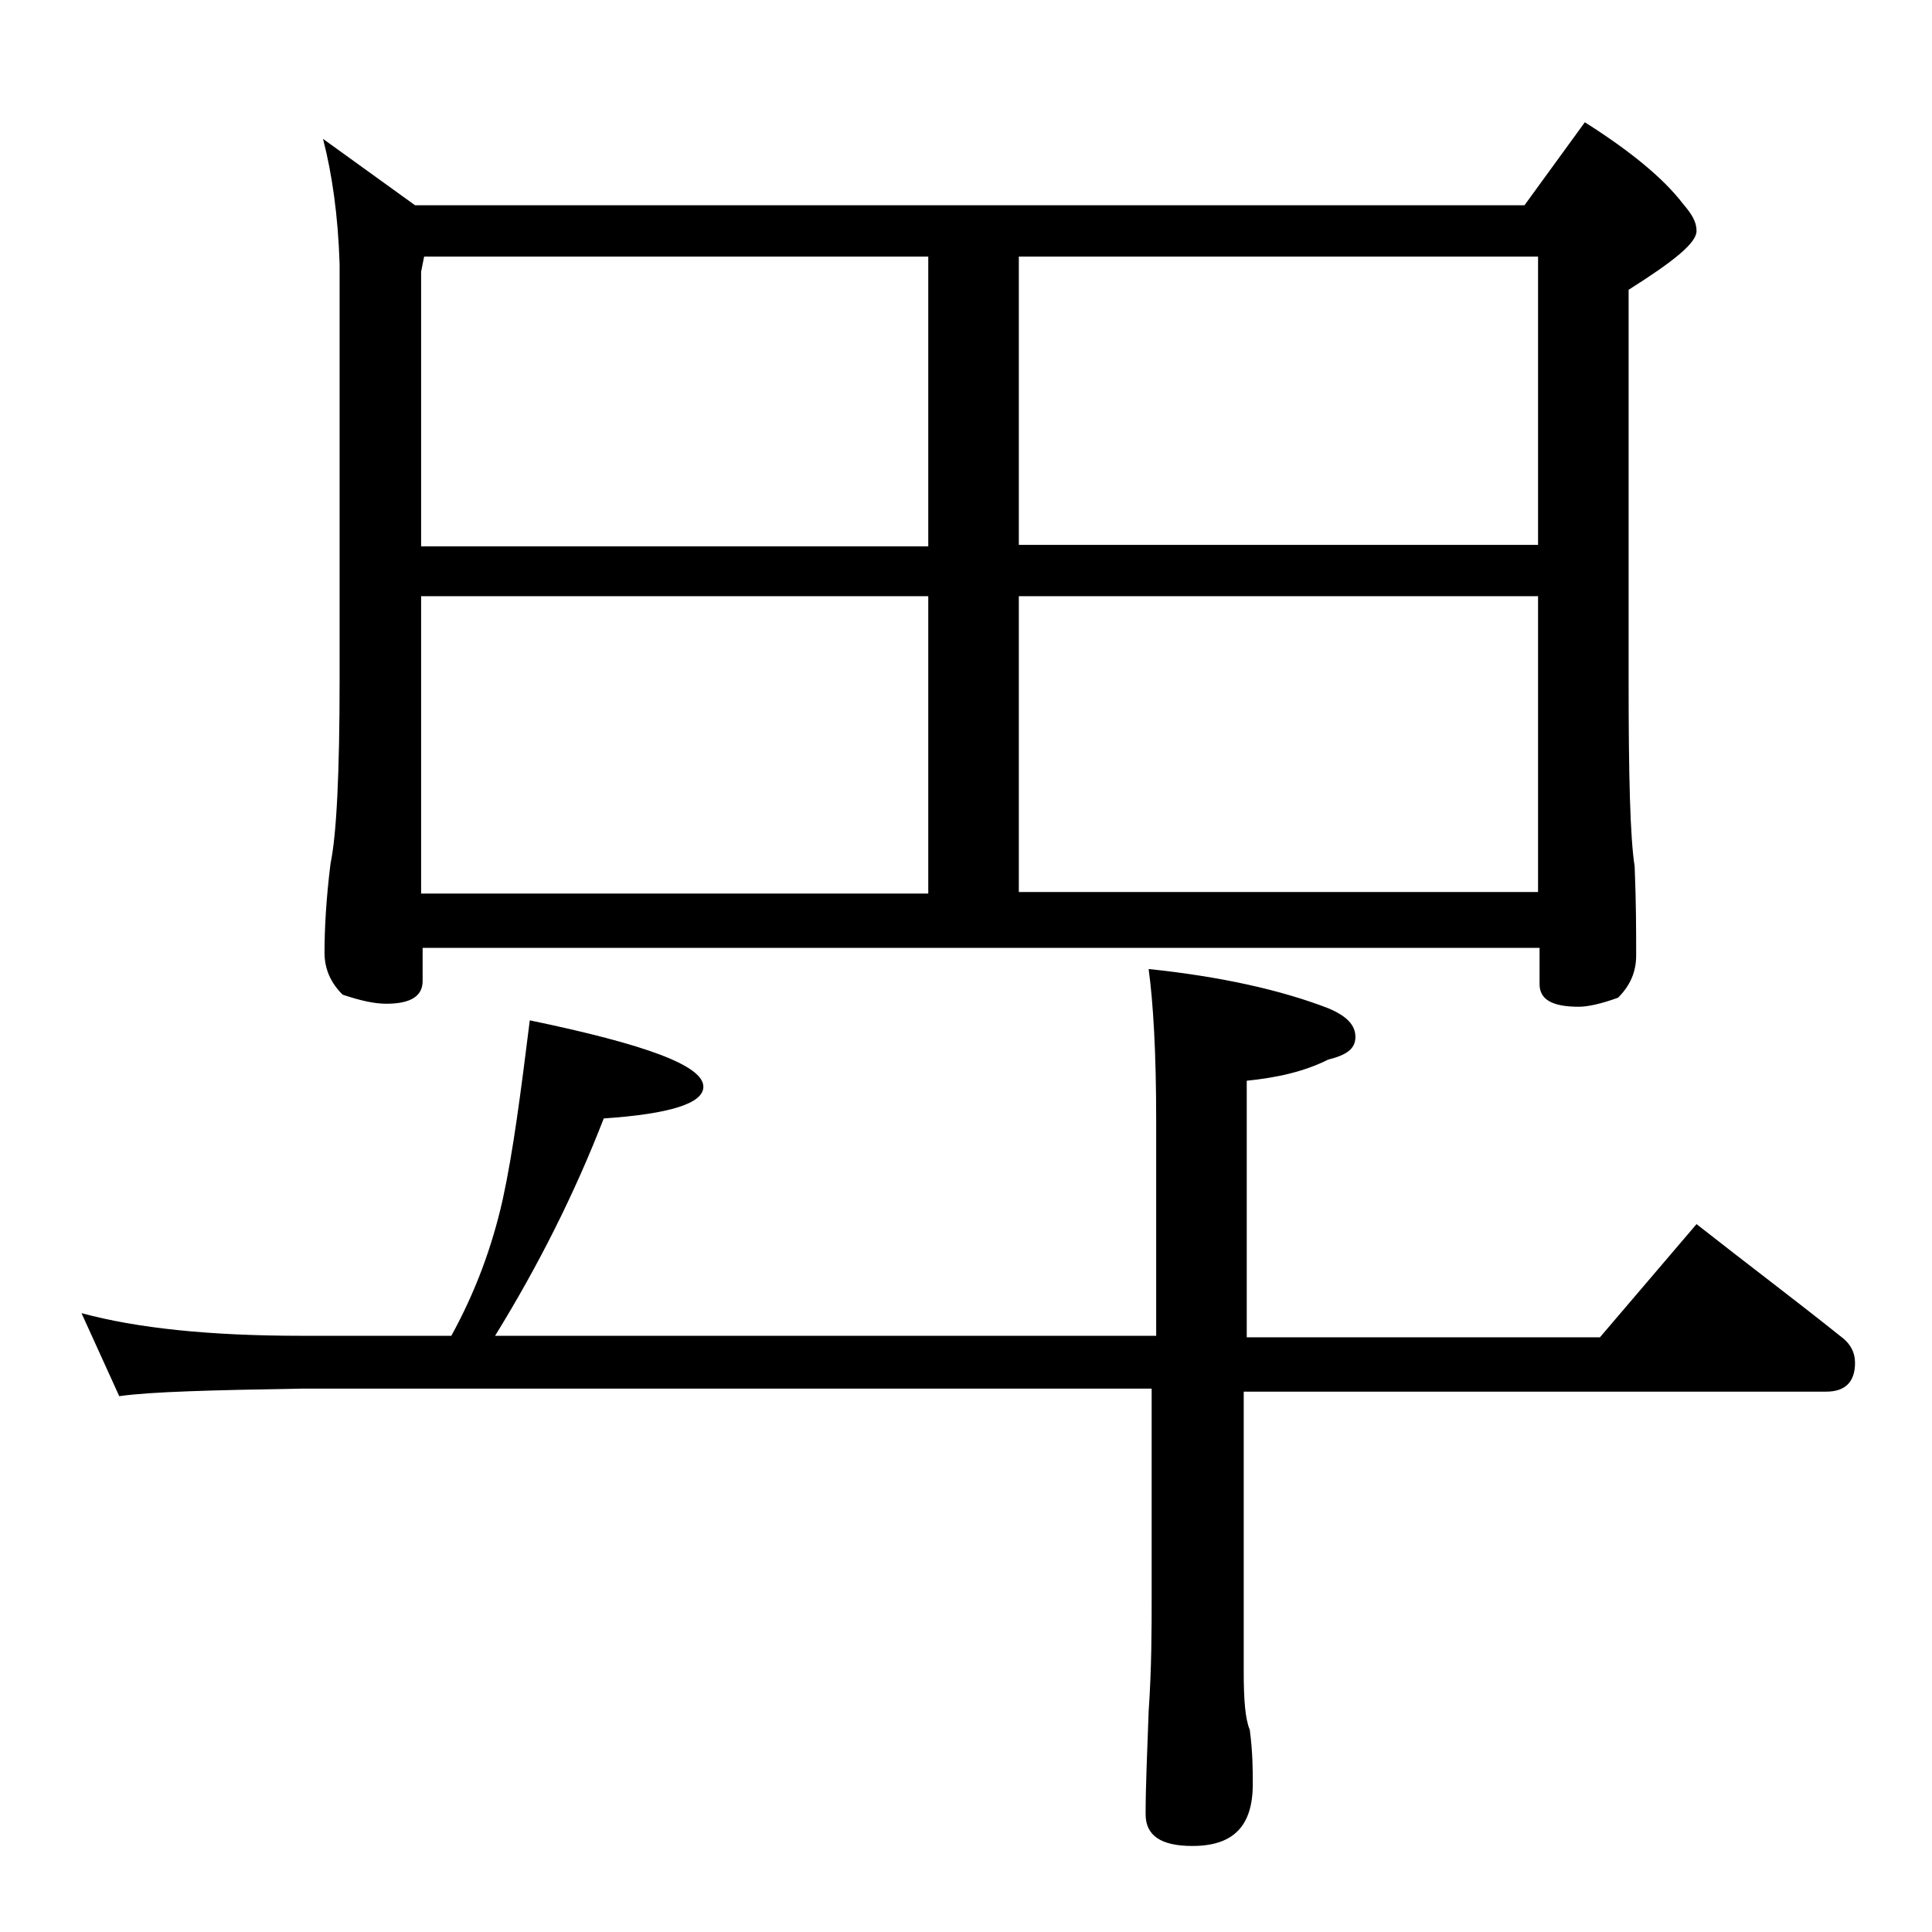 <?xml version="1.0" encoding="utf-8"?>
<!-- Generator: Adobe Illustrator 18.0.0, SVG Export Plug-In . SVG Version: 6.00 Build 0)  -->
<!DOCTYPE svg PUBLIC "-//W3C//DTD SVG 1.1//EN" "http://www.w3.org/Graphics/SVG/1.1/DTD/svg11.dtd">
<svg version="1.1" id="Layer_1" xmlns="http://www.w3.org/2000/svg" xmlns:xlink="http://www.w3.org/1999/xlink" x="0px" y="0px"
	 viewBox="0 0 128 128" enable-background="new 0 0 128 128" xml:space="preserve">
<path d="M5.4,87c3.7,1,8.5,1.5,14.6,1.5h9.9c1.6-2.9,2.7-5.9,3.4-9c0.7-3.2,1.2-7.1,1.8-11.9c7.7,1.6,11.5,3,11.5,4.4
	c0,1.1-2.2,1.8-6.6,2.1c-1.9,4.9-4.3,9.7-7.2,14.4h43.8V74.2c0-4.5-0.2-7.8-0.5-10c4.8,0.5,8.8,1.4,11.9,2.6
	c1.2,0.5,1.8,1.1,1.8,1.9s-0.6,1.2-1.8,1.5c-1.6,0.8-3.4,1.2-5.4,1.4v17H106l6.4-7.5c3.3,2.6,6.5,5,9.5,7.4c0.7,0.5,1,1.1,1,1.8
	c0,1.2-0.6,1.9-1.9,1.9H82.4v18.6c0,1.8,0.1,3.1,0.4,3.8c0.2,1.5,0.2,2.7,0.2,3.6c0,2.8-1.3,4.1-4,4.1c-2.1,0-3.1-0.7-3.1-2.1
	c0-1.8,0.1-4,0.2-6.8c0.2-2.9,0.2-5.5,0.2-7.6V92H20c-5.9,0.1-10,0.2-12.1,0.5L5.4,87z M21.4,9.2l6.1,4.4H101l4-5.5
	c3,1.9,5.2,3.7,6.5,5.4c0.6,0.7,0.9,1.2,0.9,1.8c0,0.8-1.5,2-4.5,3.9v26c0,6.2,0.1,10.3,0.4,12.2c0.1,2.4,0.1,4.4,0.1,5.9
	c0,1.1-0.4,2-1.2,2.8c-1.1,0.4-2,0.6-2.6,0.6c-1.8,0-2.6-0.5-2.6-1.5v-2.4h-74V65c0,1-0.8,1.5-2.4,1.5c-0.8,0-1.7-0.2-2.9-0.6
	c-0.8-0.8-1.2-1.7-1.2-2.8c0-1.5,0.1-3.5,0.4-5.9c0.4-1.9,0.6-6,0.6-12.2V17.5C22.4,14.3,22,11.5,21.4,9.2z M27.9,36.2h33.6V17H28.1
	l-0.2,1V36.2z M27.9,59.2h33.6V39.5H27.9V59.2z M67.5,17v19.1h34.4V17H67.5z M67.5,39.5v19.6h34.4V39.5H67.5z"/>
</svg>
